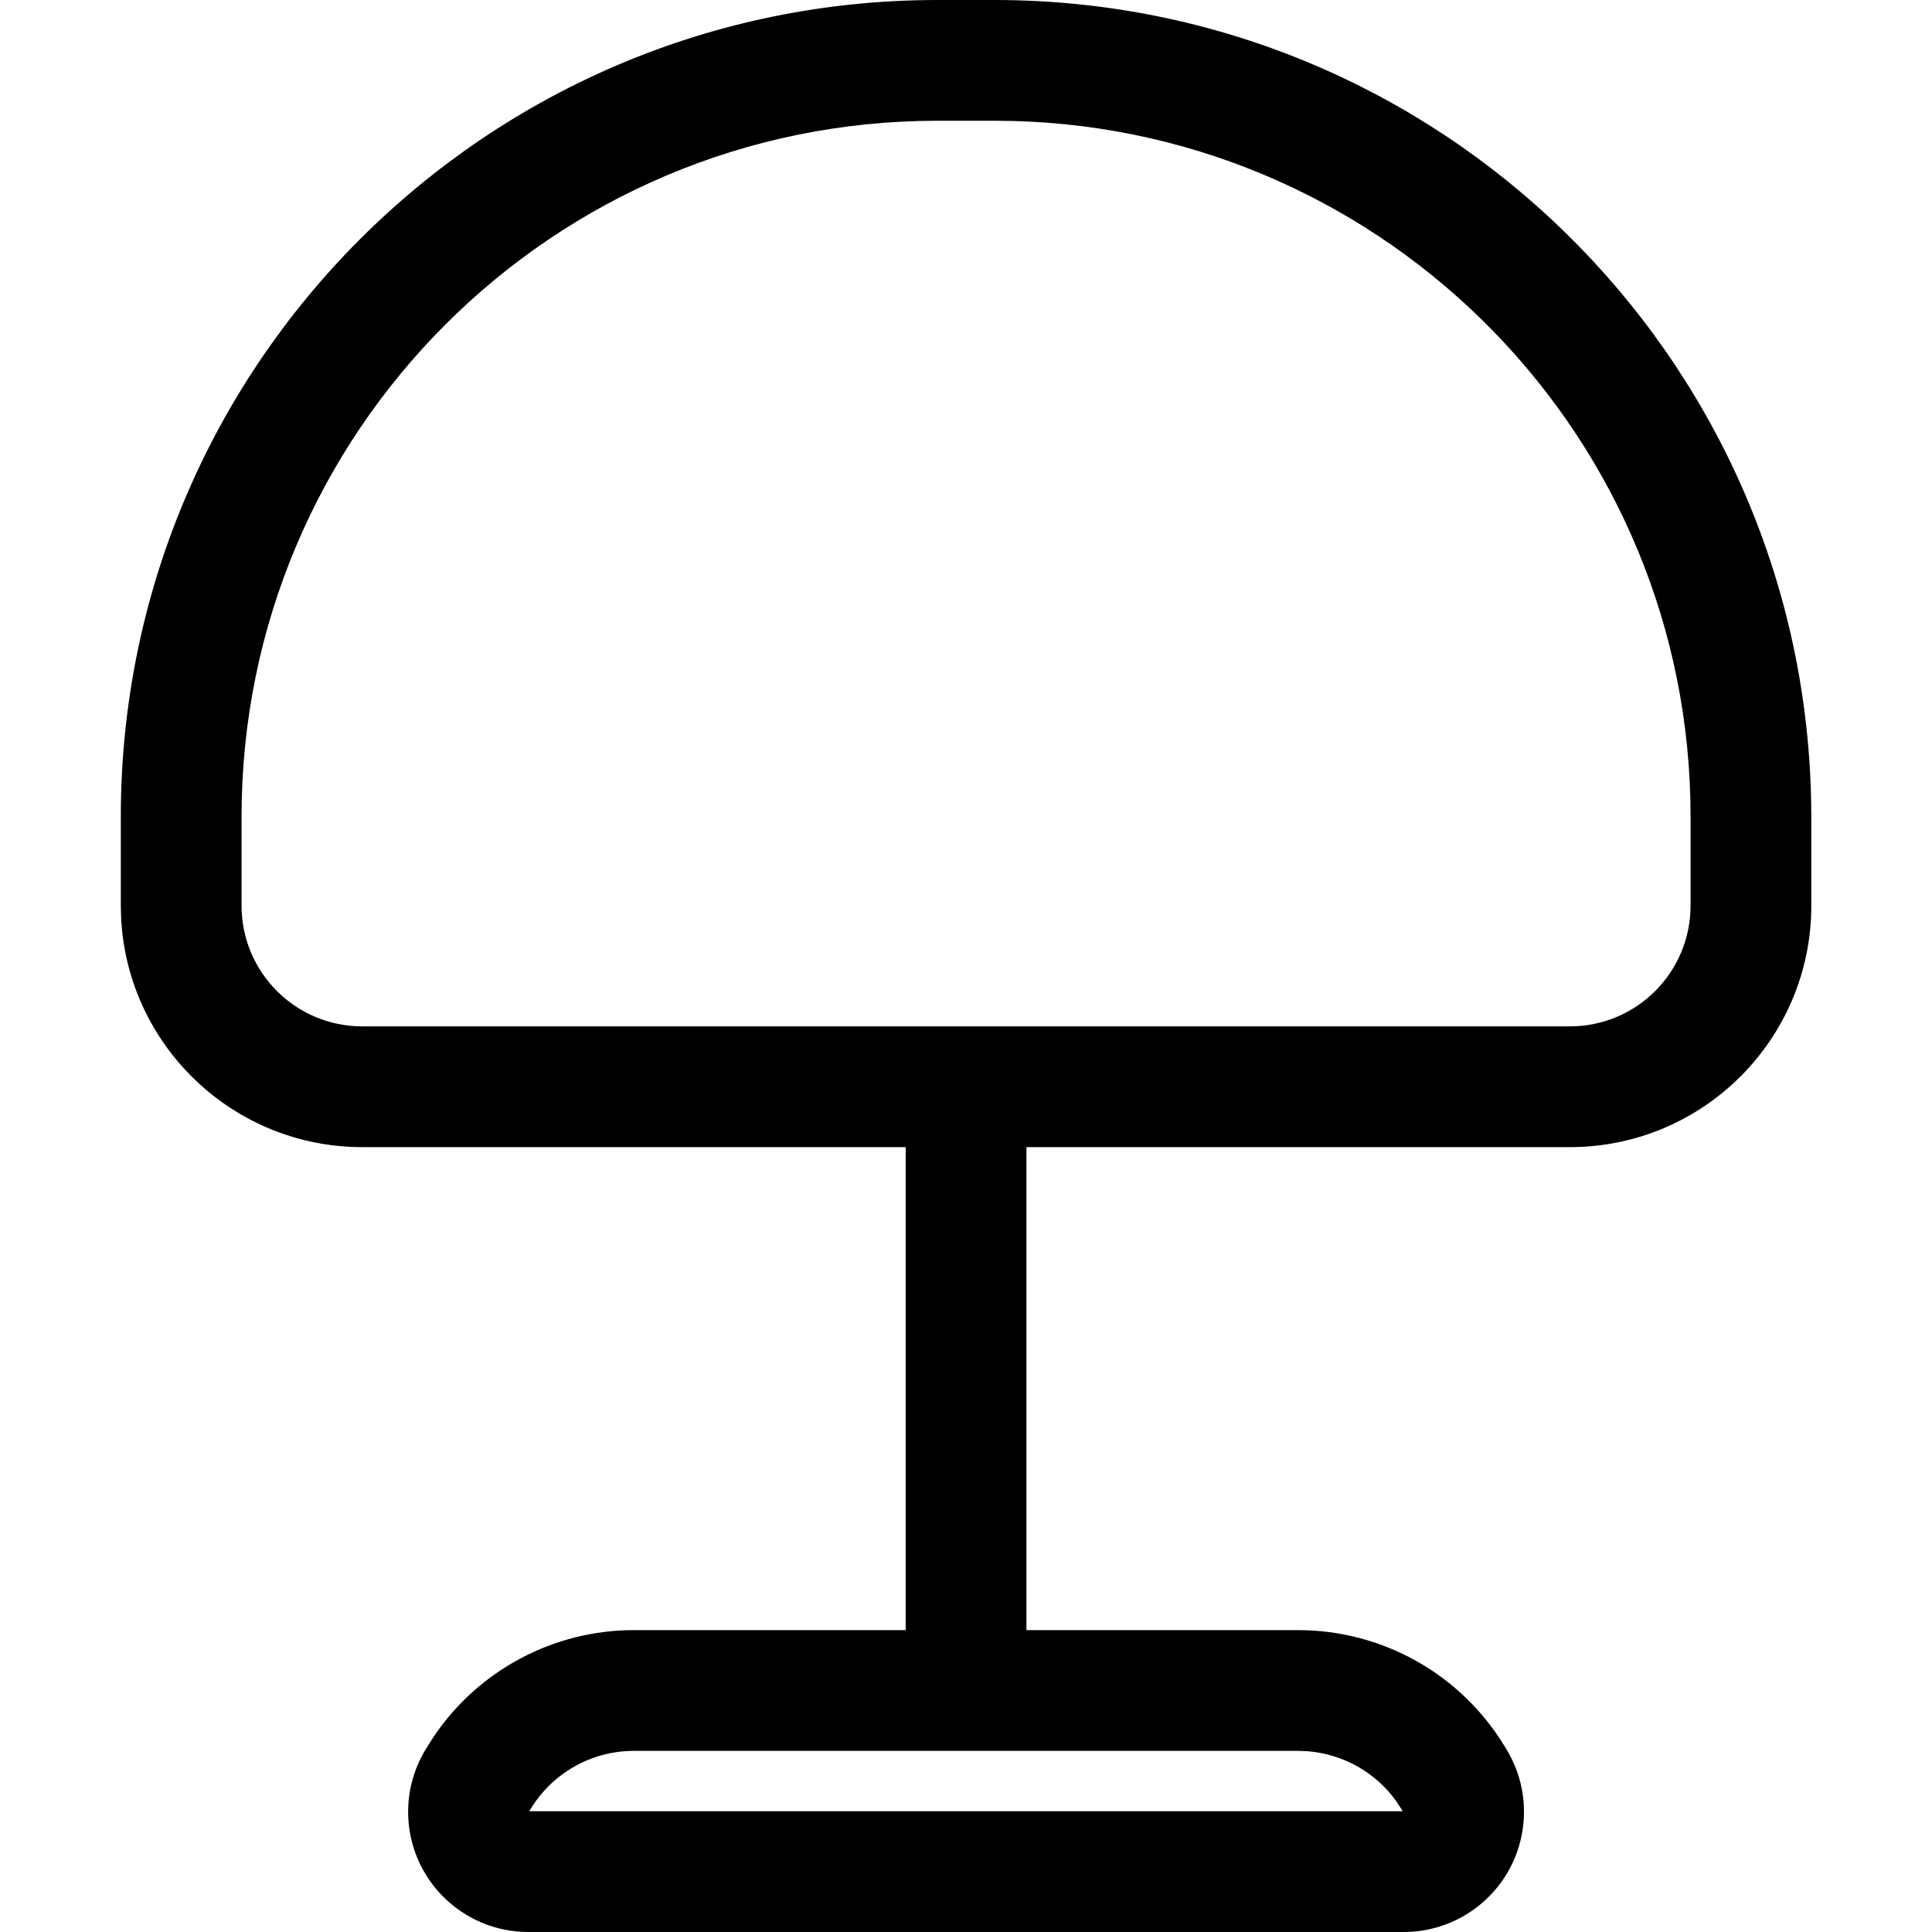 <?xml version="1.0" encoding="utf-8"?>
<svg width="800px" height="800px" viewBox="0 0 32 32" xmlns="http://www.w3.org/2000/svg">
<g fill="none" fill-rule="evenodd">
<path d="m0 0h32v32h-32z"/>
<path d="m16.474 0c7.348 0 13.348 5.866 13.523 13.21l.004.316v1.474c0 2.209-1.791 4-4 4h-9v8h4.501c1.405 0 2.707.737 3.43 1.942l.026.043c.566.943.26 2.165-.683 2.731-.309.186-.663.284-1.024.284h-14.501c-1.099 0-1.99-.891-1.99-1.99 0-.361.098-.715.284-1.024l.145-.23c.741-1.094 1.98-1.756 3.311-1.756h4.501v-8h-9c-2.142 0-3.891-1.684-3.995-3.8l-.005-.2v-1.474c0-7.47 6.056-13.526 13.526-13.526zm5.028 29h-11.003c-.703 0-1.354.369-1.715.971l-.019.029h14.469l-.106-.164c-.342-.479-.879-.782-1.465-.83zm-5.028-27h-.947c-6.366 0-11.526 5.161-11.526 11.526v1.474c0 1.105.895 2 2 2h20c1.105 0 2-.895 2-2v-1.462l-.003-.292c-.149-6.247-5.262-11.246-11.523-11.246z" fill="#000000" fill-rule="nonzero"/>
</g>
</svg>